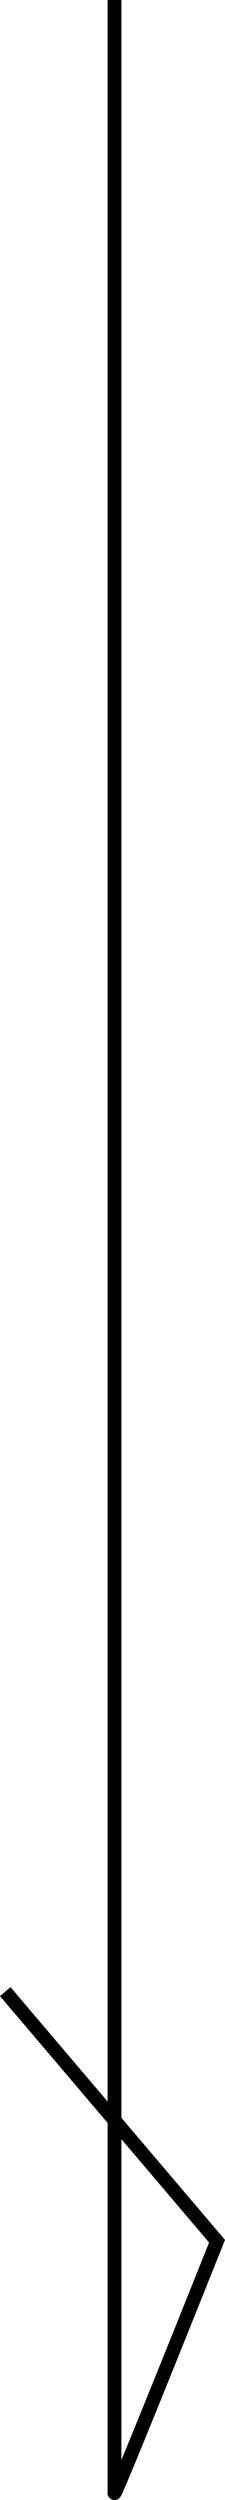 <svg xmlns="http://www.w3.org/2000/svg" width="48.87" height="540.9" viewBox="0 0 48.87 540.9"><defs><style>.cls-1{fill:none;stroke:#000;stroke-miterlimit:10;stroke-width:3px;}</style></defs><g id="レイヤー_2" data-name="レイヤー 2"><g id="具"><path class="cls-1" d="M24.87,0V539.4c.27.5,22.27-54.5,22.27-54.5l-46-54"/></g></g></svg>